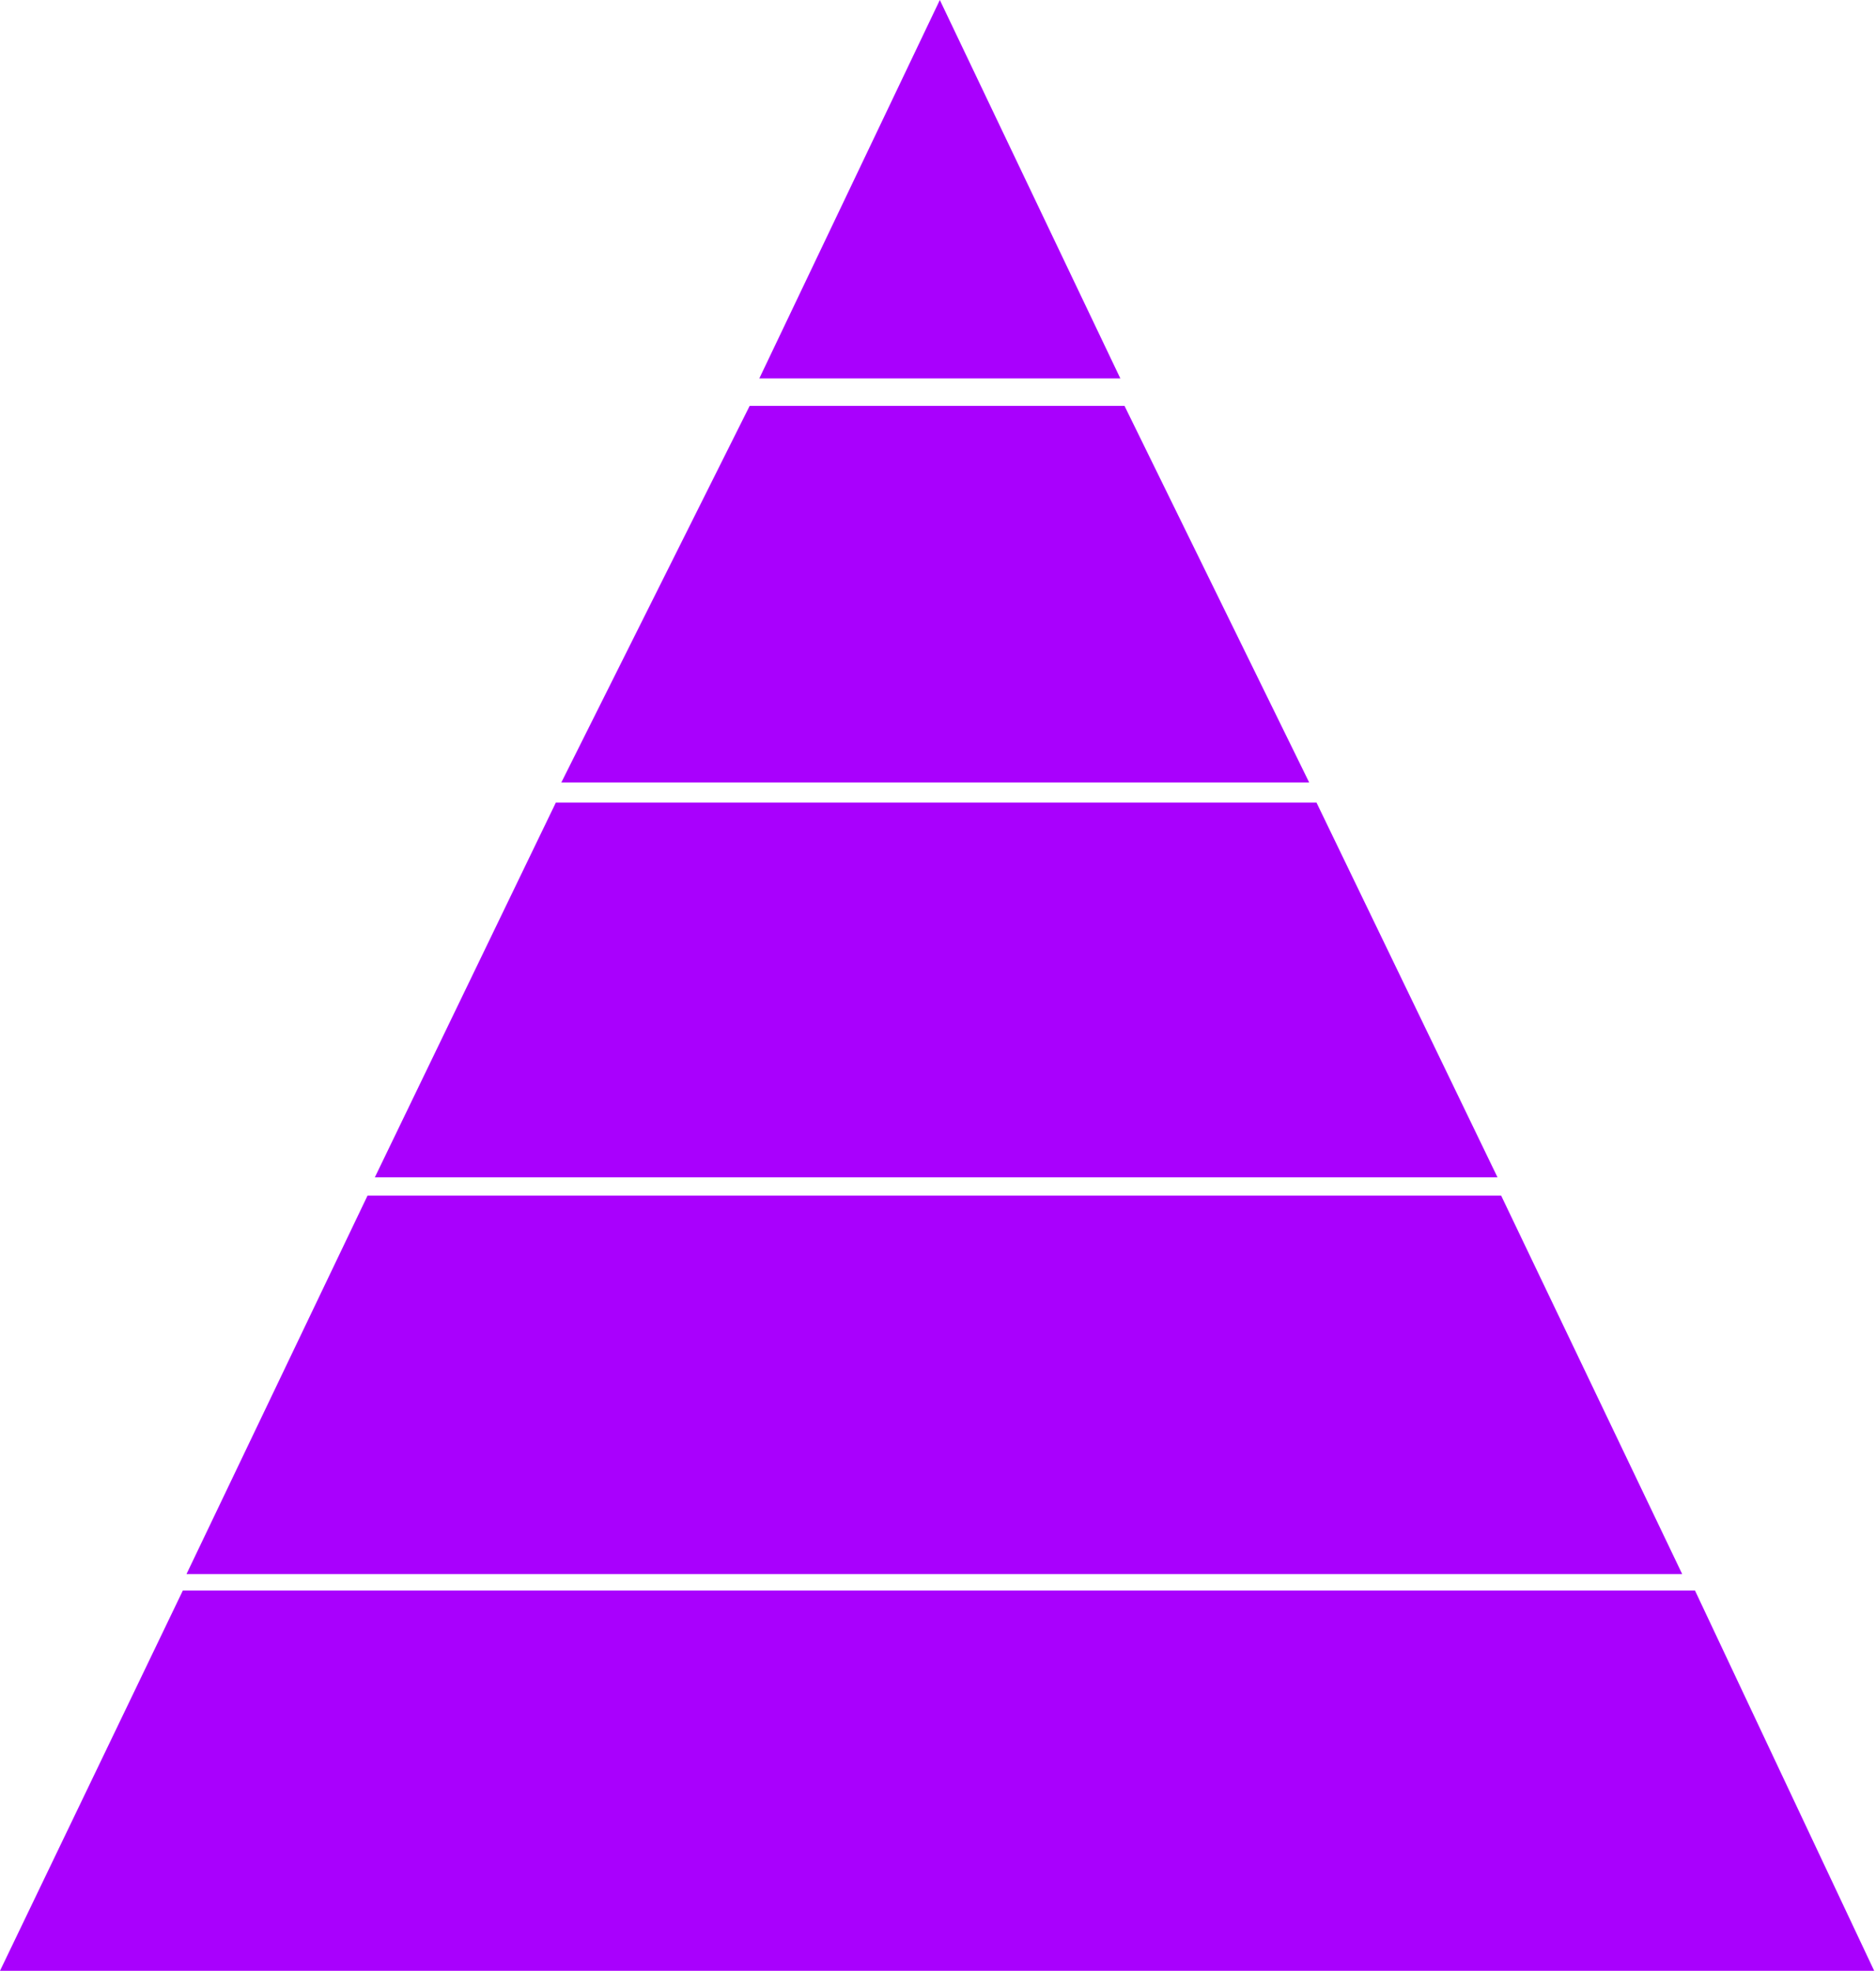 <?xml version="1.0" encoding="UTF-8"?> <svg xmlns="http://www.w3.org/2000/svg" width="513" height="539" viewBox="0 0 513 539" fill="none"><path d="M257 0L306.363 103.5H207.637L257 0Z" fill="#A900FD"></path><path d="M205 111H307.5L358 214H153.5L205 111Z" fill="#A900FD"></path><path d="M152 219.5H360L409.5 322H102.5L152 219.5Z" fill="#A900FD"></path><path d="M100.5 327H410.5L460 430.5H51L100.5 327Z" fill="#A900FD"></path><path d="M50 435H463.5L512.5 539H0L50 435Z" fill="#A900FD"></path></svg> 